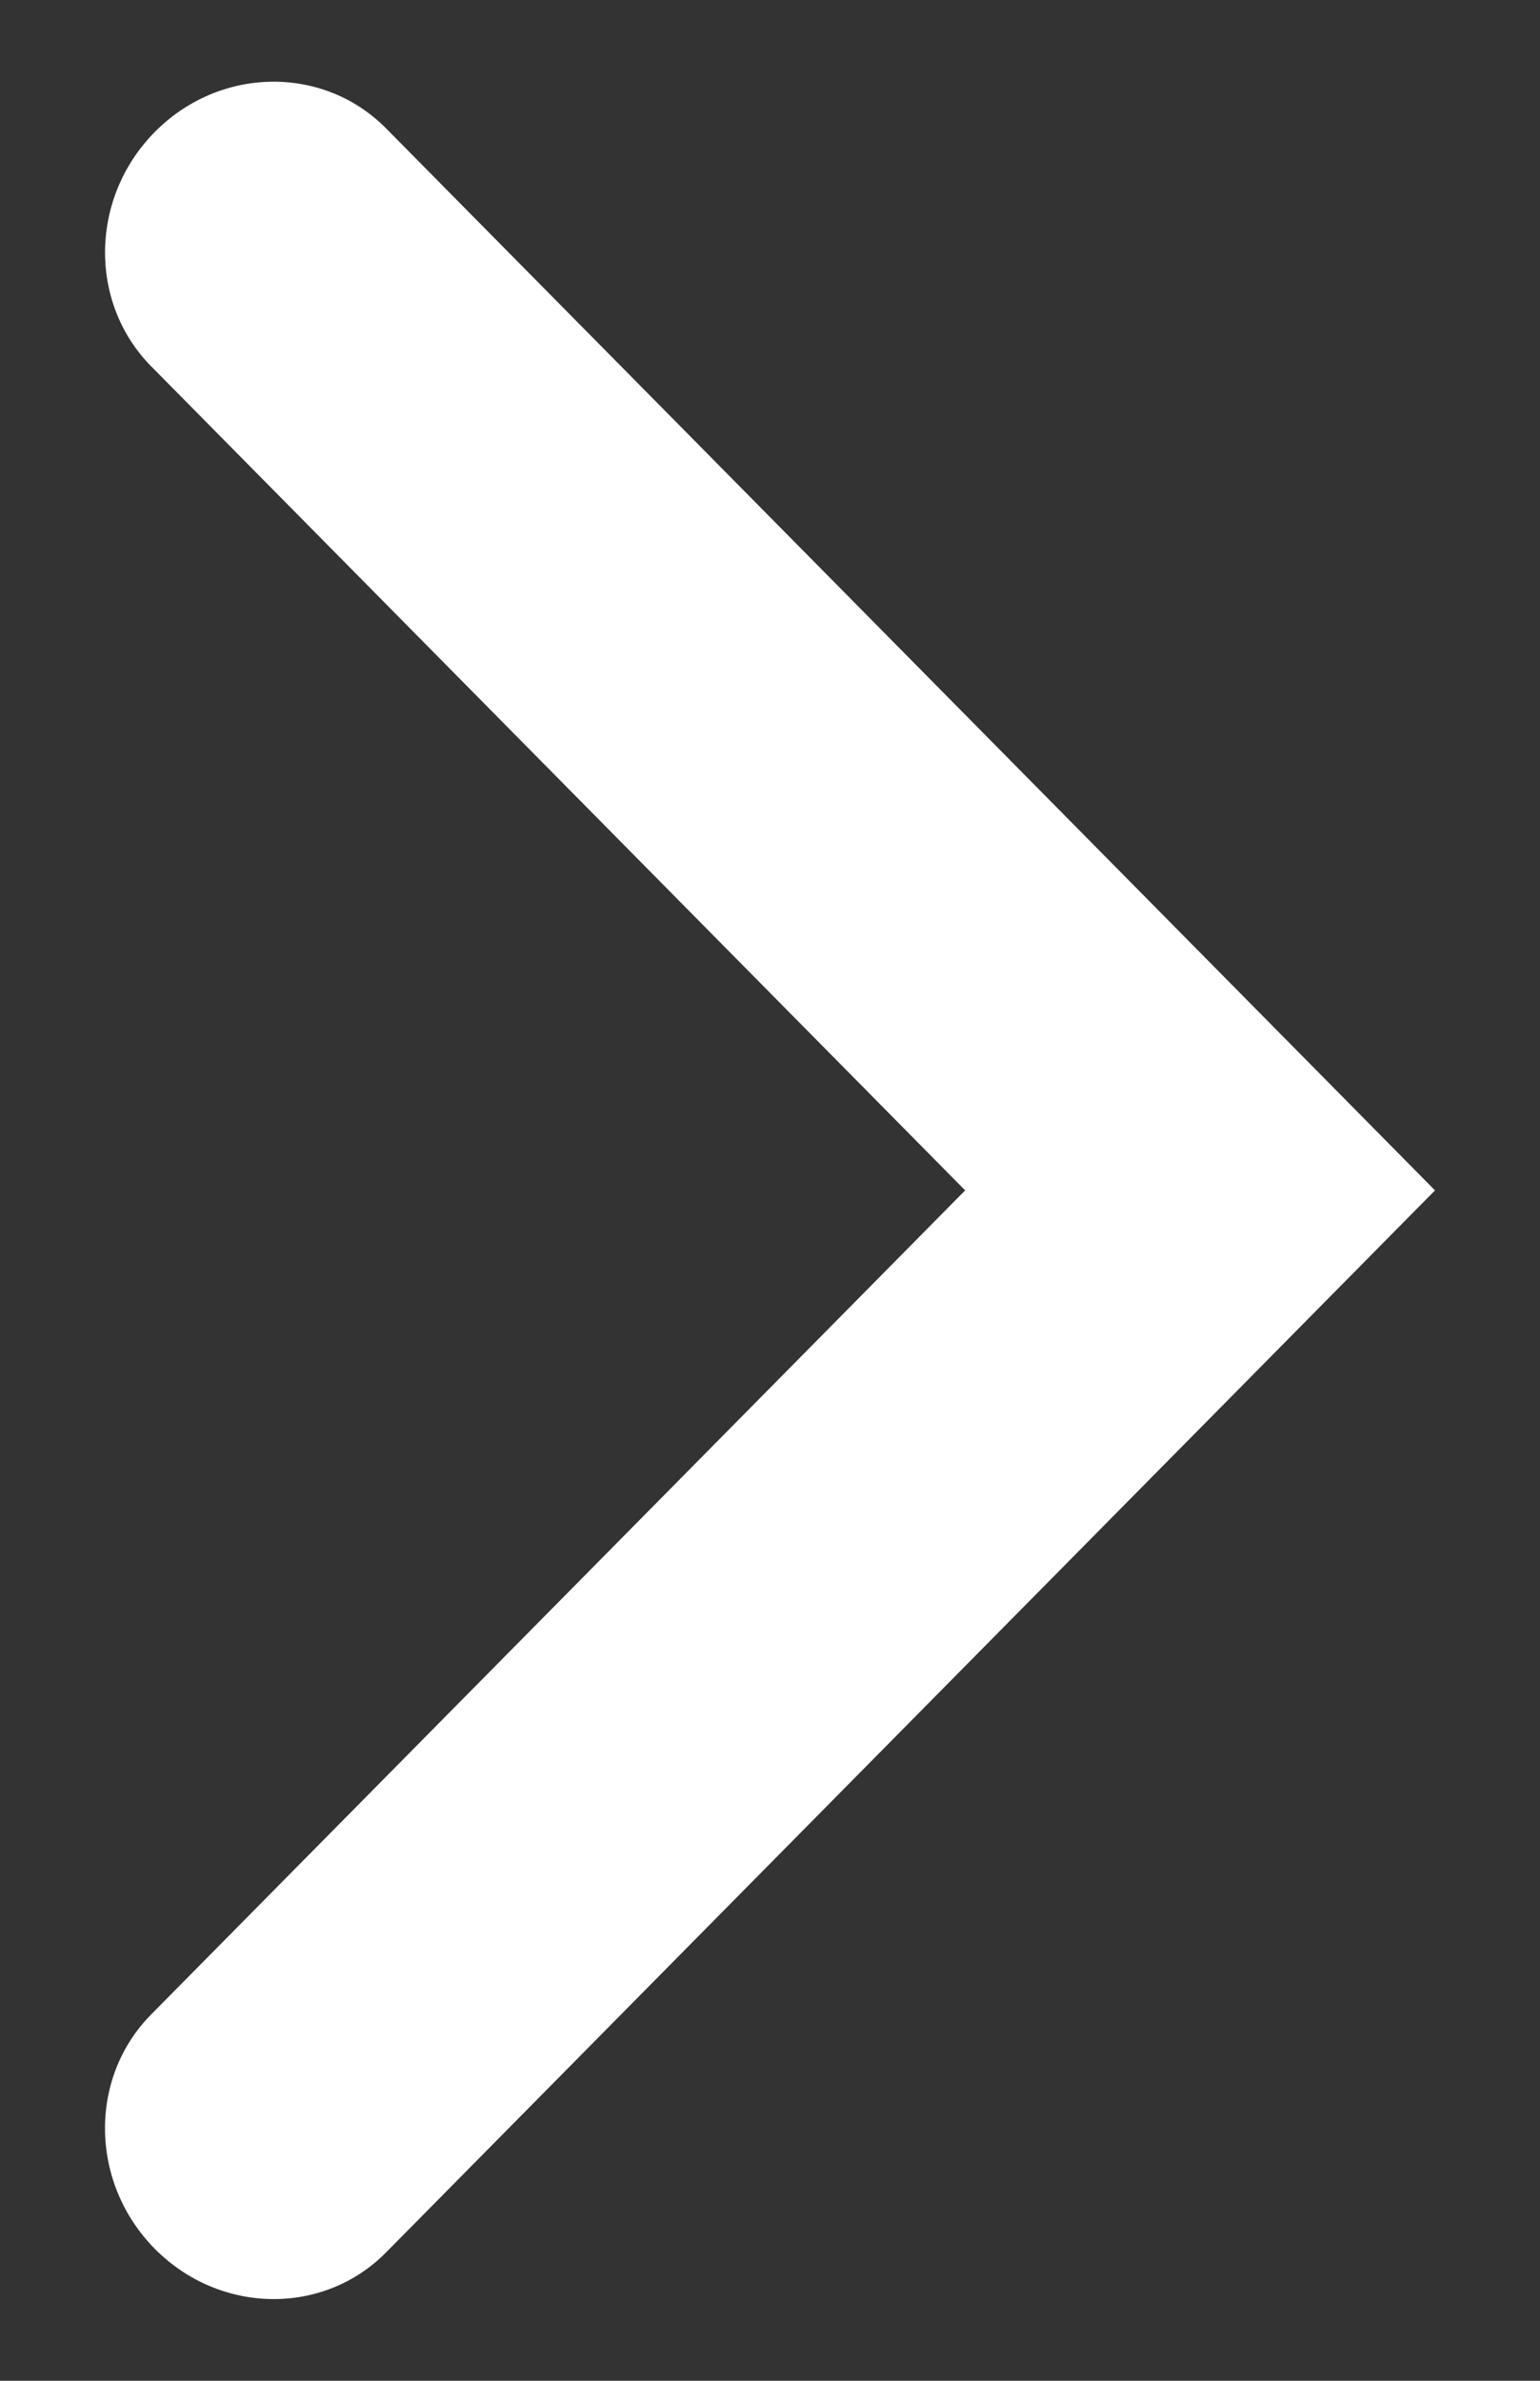 <svg height="17" viewBox="0 0 11 17" width="11" xmlns="http://www.w3.org/2000/svg"><rect x="0" y="0" width="11" height="17" fill="#333333" stroke="none"/><g fill="none" fill-rule="evenodd" transform="translate(-4 -1)"><path d="m6.758 1.917 7.492 7.583-7.492 7.583c-.449.455-1.189.443-1.653-.026-.463-.469-.475-1.218-.025-1.673l5.814-5.884-5.814-5.884c-.449-.455-.438-1.204.025-1.673.463-.469 1.203-.481 1.653-.026z" fill="#fff" fill-rule="evenodd"/><path d="m0 0h19v19h-19z"/></g></svg>